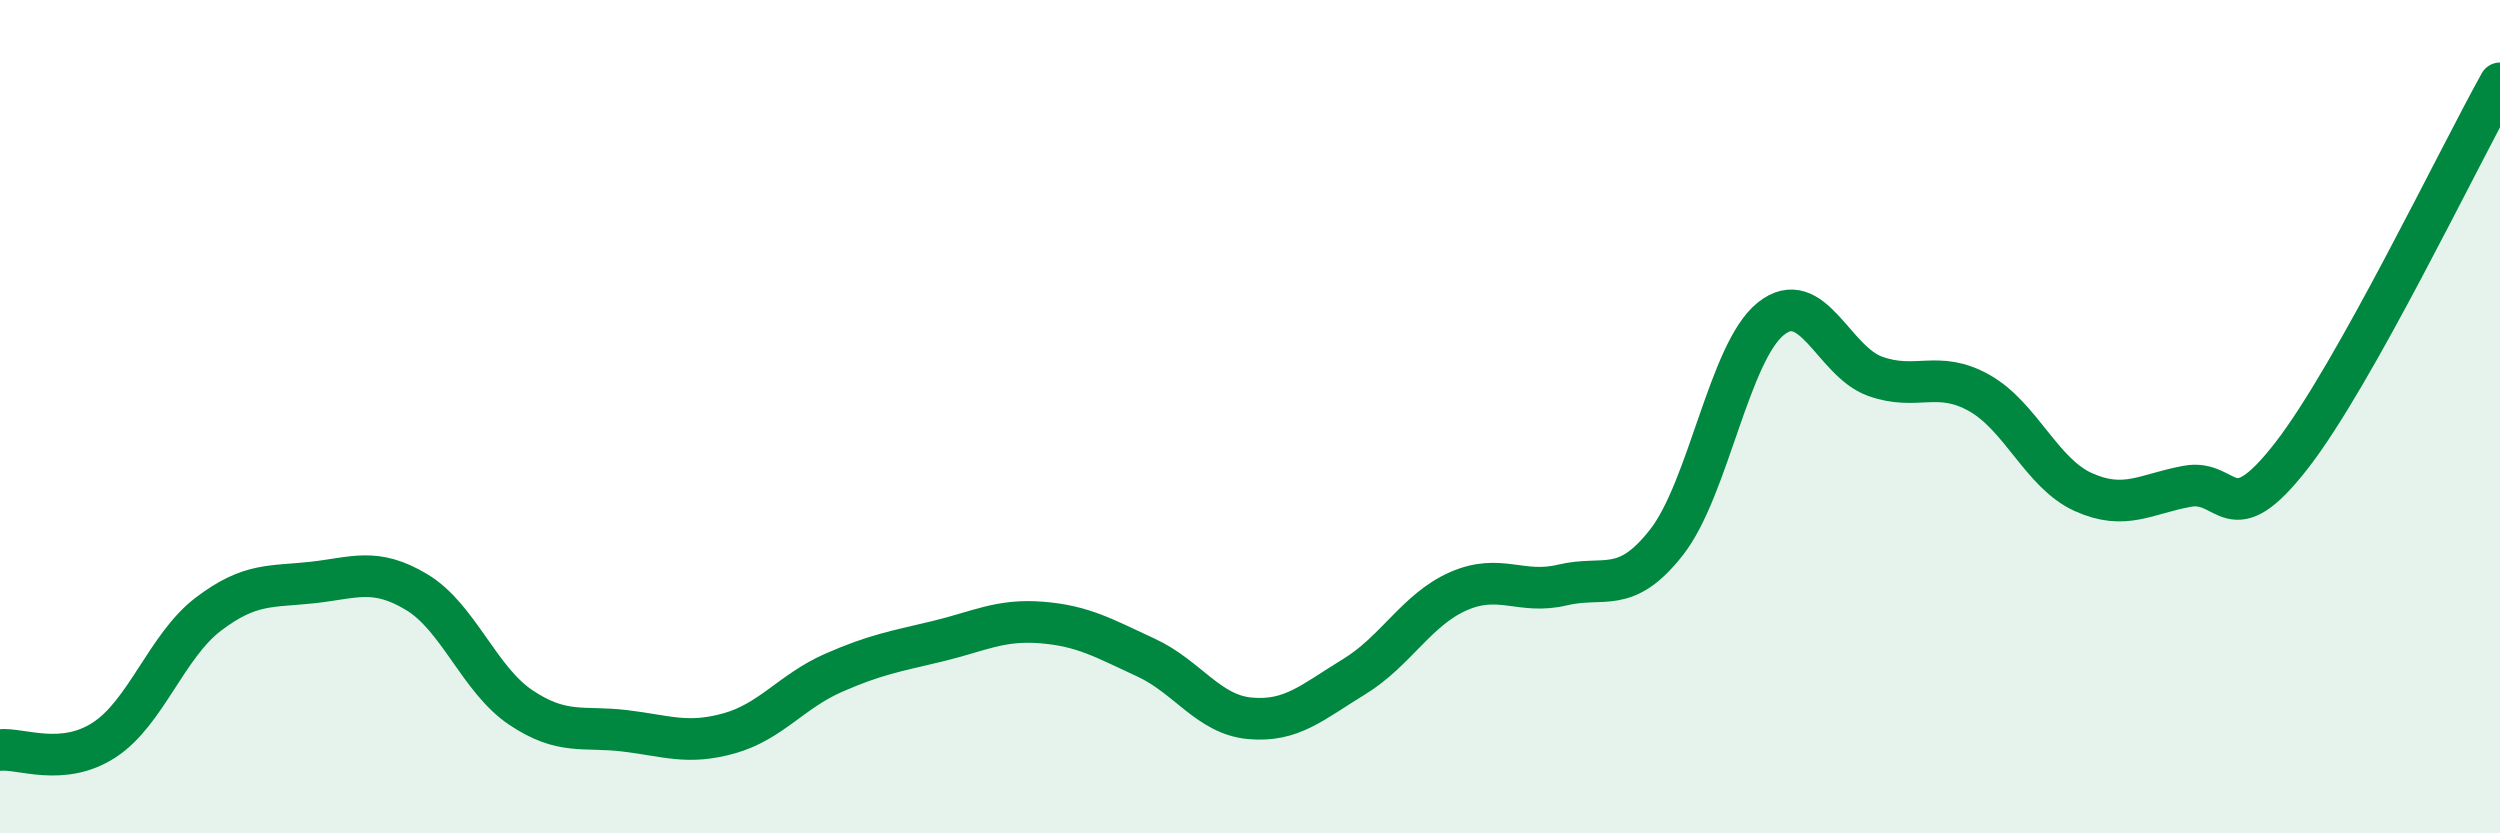 
    <svg width="60" height="20" viewBox="0 0 60 20" xmlns="http://www.w3.org/2000/svg">
      <path
        d="M 0,18 C 0.5,17.95 1.5,18.41 2.5,17.76 C 3.5,17.11 4,15.5 5,14.74 C 6,13.98 6.5,14.09 7.5,13.98 C 8.5,13.87 9,13.61 10,14.21 C 11,14.81 11.5,16.31 12.5,16.98 C 13.5,17.65 14,17.42 15,17.54 C 16,17.66 16.5,17.88 17.5,17.6 C 18.5,17.32 19,16.59 20,16.15 C 21,15.71 21.5,15.63 22.5,15.39 C 23.5,15.15 24,14.86 25,14.94 C 26,15.02 26.5,15.32 27.5,15.78 C 28.5,16.24 29,17.15 30,17.24 C 31,17.33 31.5,16.85 32.5,16.24 C 33.5,15.63 34,14.63 35,14.19 C 36,13.75 36.5,14.28 37.5,14.04 C 38.5,13.8 39,14.29 40,13.01 C 41,11.73 41.5,8.45 42.5,7.65 C 43.5,6.85 44,8.67 45,9.03 C 46,9.39 46.5,8.87 47.5,9.43 C 48.5,9.99 49,11.36 50,11.81 C 51,12.26 51.5,11.85 52.5,11.67 C 53.5,11.49 53.5,12.86 55,10.93 C 56.5,9 59,3.79 60,2L60 20L0 20Z"
        fill="#008740"
        opacity="0.1"
        stroke-linecap="round"
        stroke-linejoin="round"
      />
      <path
        d="M 0,18 C 0.5,17.95 1.5,18.41 2.5,17.76 C 3.5,17.11 4,15.5 5,14.74 C 6,13.98 6.5,14.09 7.5,13.98 C 8.5,13.87 9,13.61 10,14.21 C 11,14.81 11.5,16.31 12.5,16.98 C 13.5,17.65 14,17.42 15,17.54 C 16,17.66 16.5,17.88 17.5,17.6 C 18.5,17.32 19,16.59 20,16.15 C 21,15.71 21.5,15.63 22.5,15.39 C 23.5,15.15 24,14.86 25,14.94 C 26,15.02 26.5,15.32 27.5,15.78 C 28.5,16.24 29,17.15 30,17.24 C 31,17.33 31.5,16.85 32.5,16.24 C 33.5,15.63 34,14.63 35,14.19 C 36,13.75 36.5,14.28 37.5,14.04 C 38.5,13.8 39,14.29 40,13.01 C 41,11.73 41.5,8.45 42.5,7.65 C 43.5,6.85 44,8.67 45,9.03 C 46,9.39 46.5,8.87 47.5,9.43 C 48.5,9.99 49,11.36 50,11.81 C 51,12.26 51.5,11.85 52.5,11.67 C 53.5,11.49 53.5,12.86 55,10.93 C 56.5,9 59,3.79 60,2"
        stroke="#008740"
        stroke-width="1"
        fill="none"
        stroke-linecap="round"
        stroke-linejoin="round"
      />
    </svg>
  